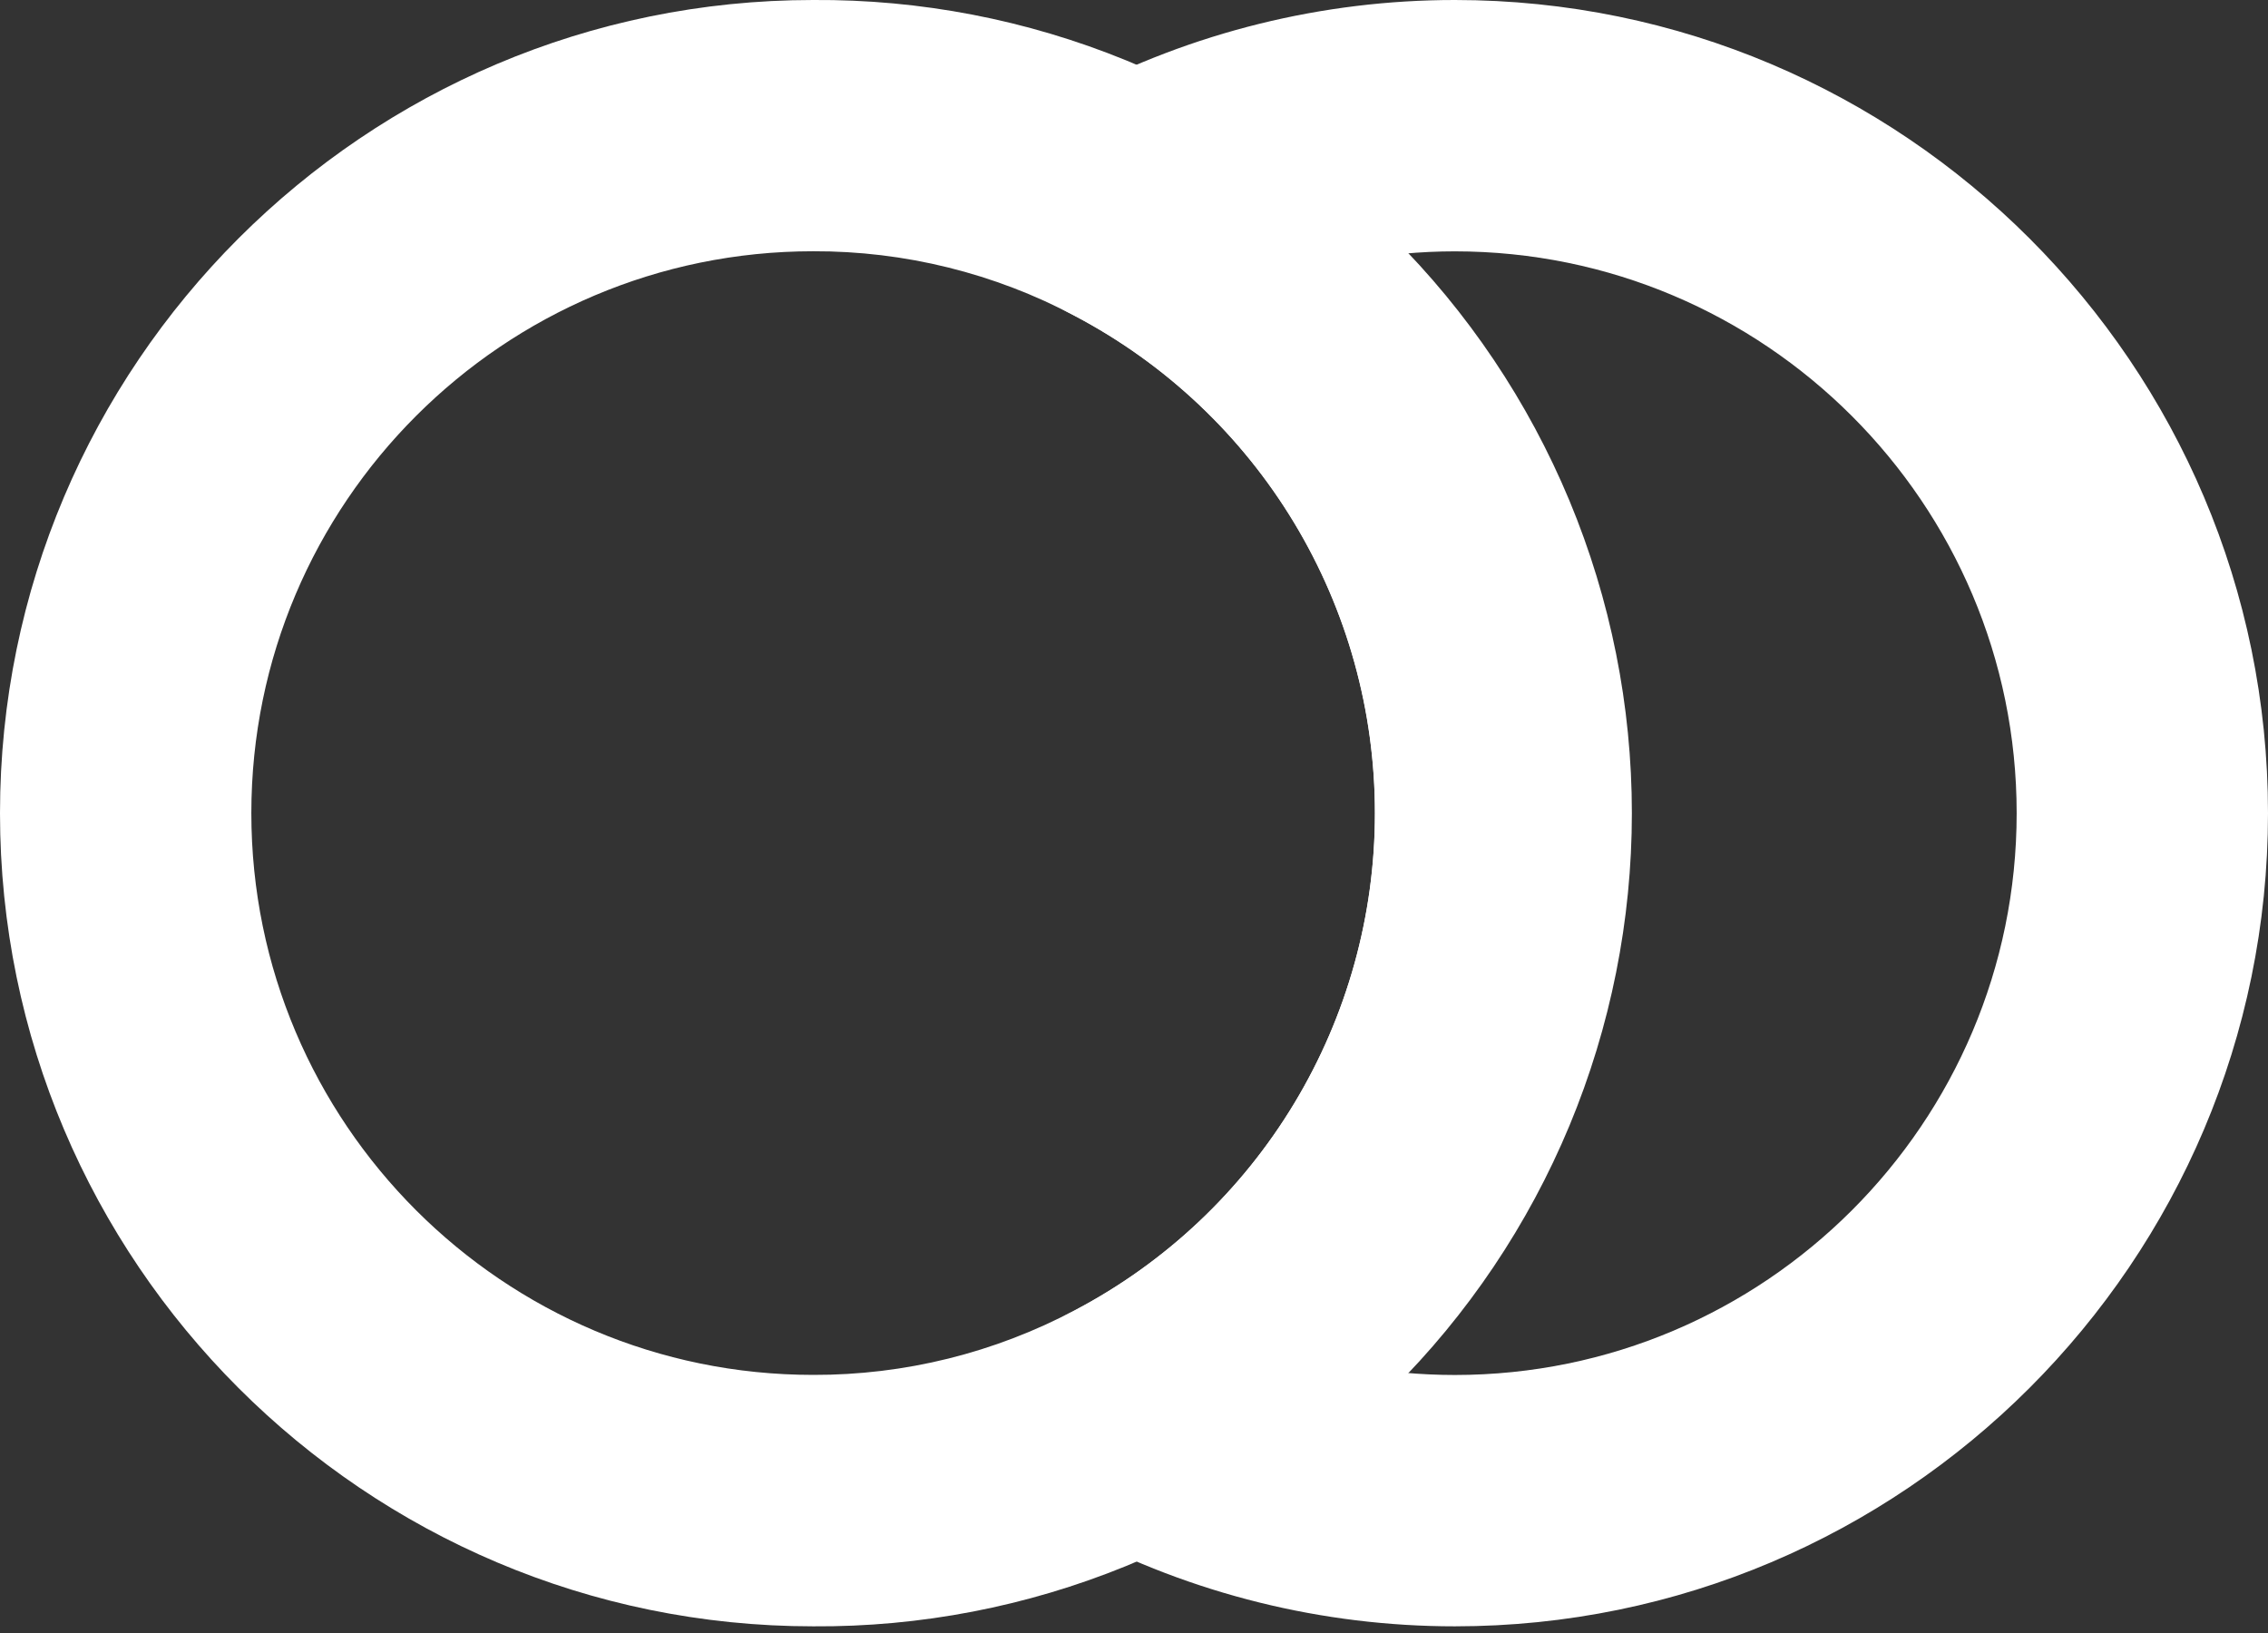 <svg width="50" height="36" viewBox="0 0 50 36" fill="none" xmlns="http://www.w3.org/2000/svg">
<rect x="0" y="0" width="50" height="36" fill="#333333" stroke="none"/>
<path d="M0 17.927C0 8.043 8.041 0 17.927 0C20.291 -0.016 22.636 0.436 24.825 1.33C27.014 2.223 29.005 3.541 30.682 5.207C32.36 6.873 33.691 8.855 34.6 11.038C35.508 13.221 35.976 15.562 35.976 17.927C35.976 20.291 35.508 22.632 34.6 24.815C33.691 26.998 32.36 28.98 30.682 30.646C29.005 32.312 27.014 33.63 24.825 34.524C22.636 35.417 20.291 35.869 17.927 35.853C8.041 35.853 0 27.812 0 17.927ZM30.312 17.927C30.314 15.672 29.7 13.459 28.536 11.527C27.371 9.596 25.701 8.02 23.705 6.969C21.926 6.024 19.941 5.532 17.927 5.539C11.097 5.539 5.541 11.091 5.541 17.925C5.541 24.758 11.094 30.31 17.927 30.31C19.941 30.316 21.926 29.824 23.705 28.879C25.7 27.829 27.37 26.254 28.534 24.324C29.699 22.393 30.313 20.181 30.312 17.927Z" fill="white"/>
<path d="M19.074 4.521L23.701 2.071C26.282 0.711 29.155 0 32.072 0C41.958 0 50 8.043 50 17.927C50 27.812 41.958 35.853 32.072 35.853C29.156 35.853 26.284 35.142 23.704 33.782L19.077 31.333L23.704 28.885C25.698 27.833 27.367 26.256 28.531 24.325C29.696 22.394 30.311 20.182 30.311 17.927C30.311 15.672 29.696 13.46 28.531 11.529C27.367 9.598 25.698 8.022 23.704 6.969L19.074 4.521ZM35.853 17.927C35.858 22.516 34.1 26.931 30.943 30.261C31.318 30.294 31.695 30.312 32.072 30.312C38.902 30.312 44.459 24.759 44.459 17.927C44.459 11.095 38.902 5.541 32.072 5.541C31.695 5.541 31.318 5.559 30.944 5.593C34.101 8.923 35.858 13.338 35.853 17.927Z" fill="white"/>
</svg>
